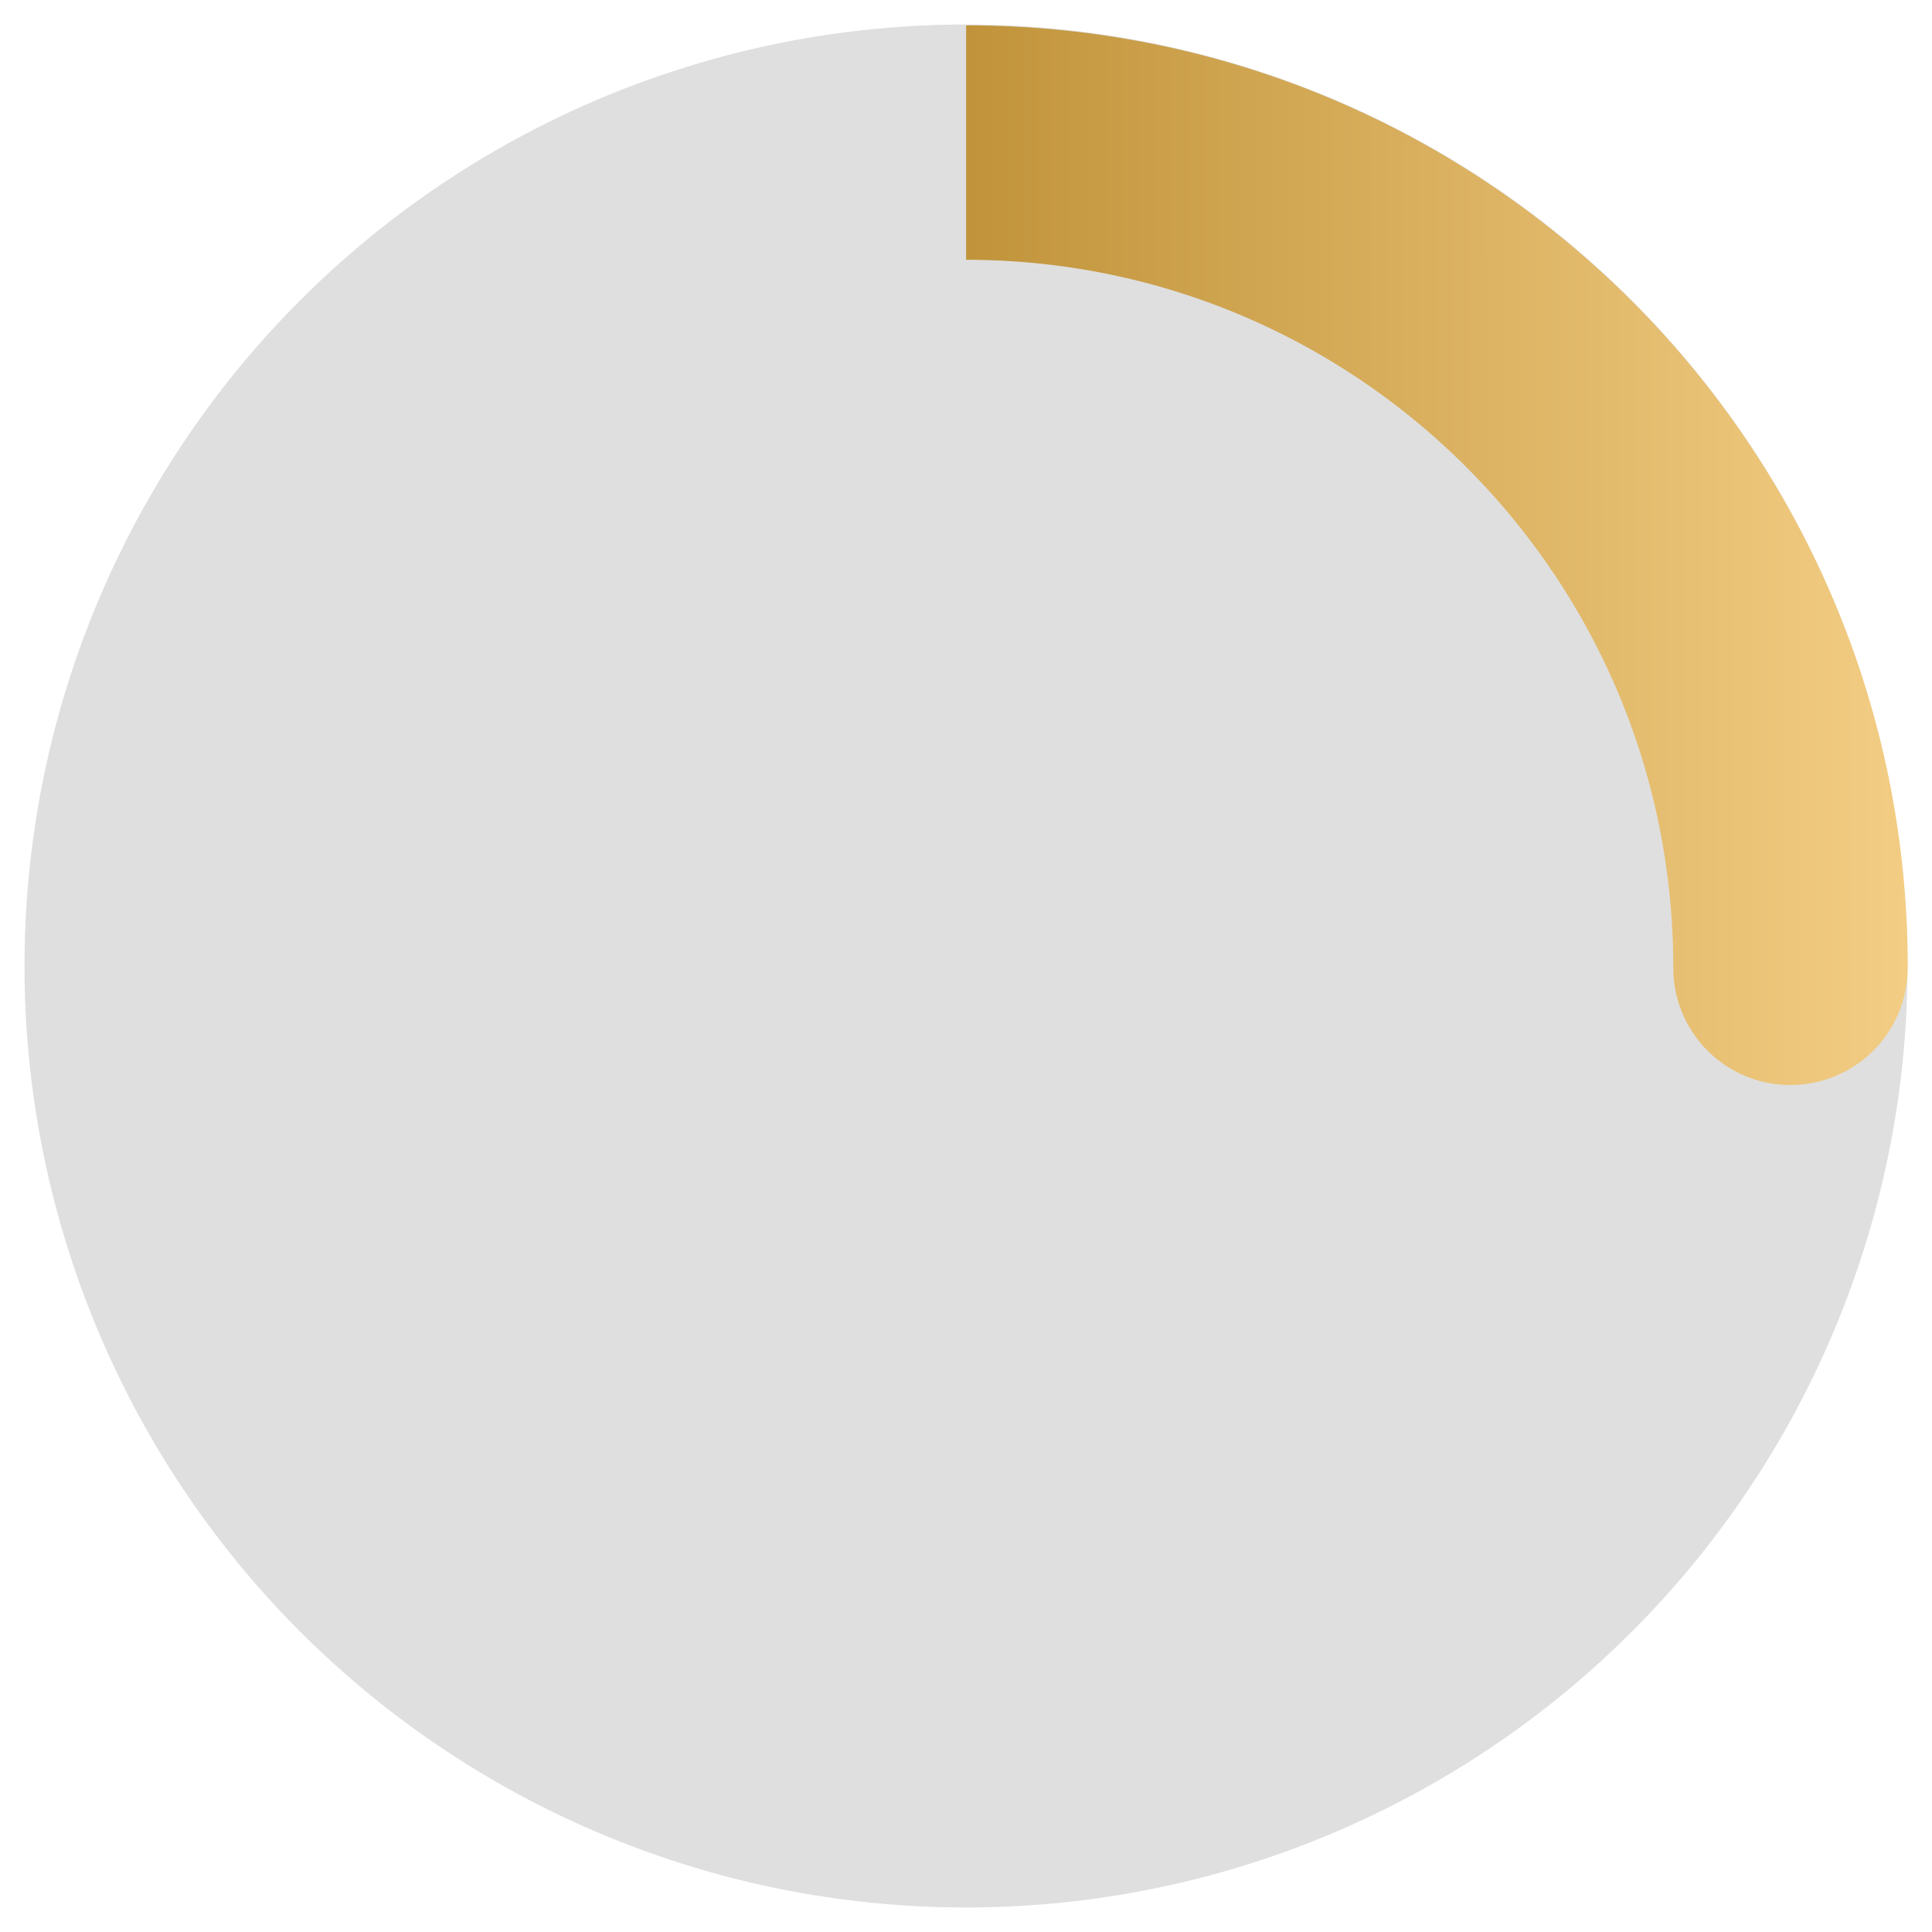 <svg id="レイヤー_1" data-name="レイヤー 1" xmlns="http://www.w3.org/2000/svg" xmlns:xlink="http://www.w3.org/1999/xlink" viewBox="0 0 611.971 611.971"><defs><style>.cls-1{fill:#dfdfdf;}.cls-2{fill:url(#名称未設定グラデーション_3);}</style><linearGradient id="名称未設定グラデーション_3" x1="306.018" y1="175.764" x2="604.275" y2="175.764" gradientUnits="userSpaceOnUse"><stop offset="0" stop-color="#c1943b"/><stop offset="1" stop-color="#f3cd84"/></linearGradient></defs><title>circle_01_B</title><circle class="cls-1" cx="305.986" cy="305.986" r="298.227"/><path class="cls-2" d="M604.275,306.285c0-164.723-133.534-298.257-298.257-298.257V82.294c123.707,0,223.992,100.284,223.992,223.991h.016c0,.034-.006.067-.006.1a37.113,37.113,0,1,0,74.225,0c0-.034,0-.067,0-.1Z"/></svg>